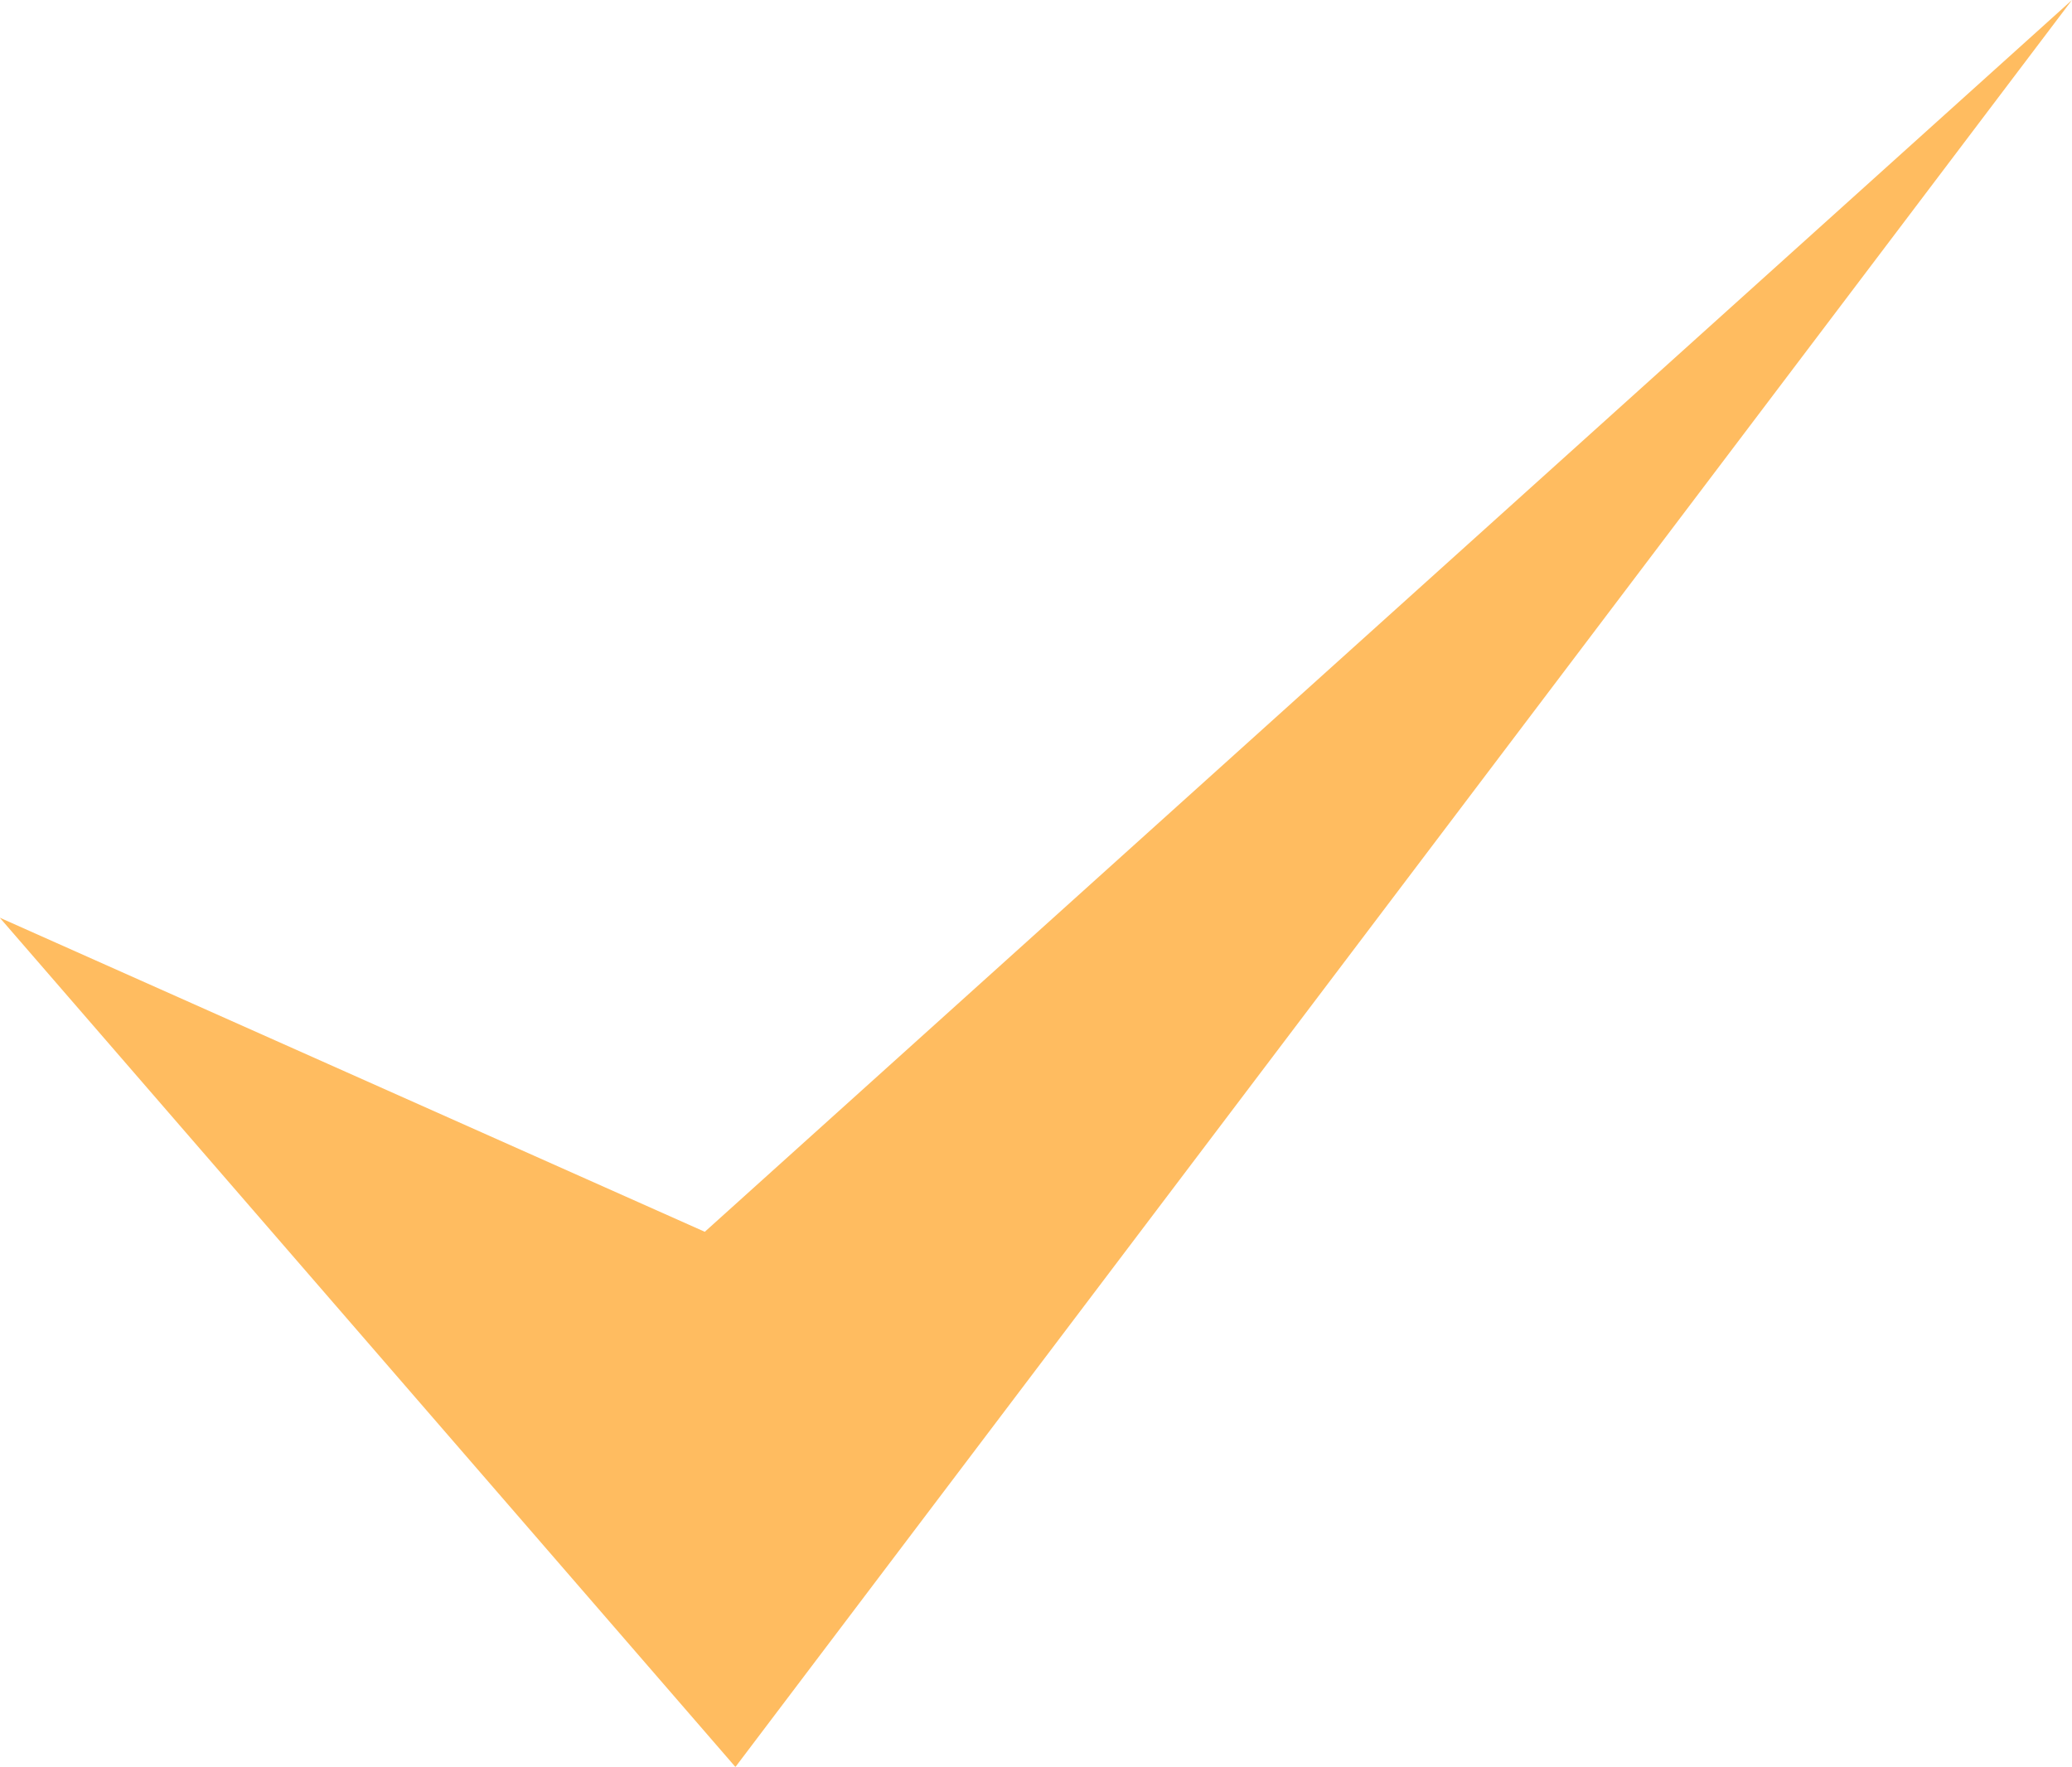 <svg xmlns="http://www.w3.org/2000/svg" width="25.568" height="21.8" viewBox="0 0 25.568 21.8">
  <g id="Group_530" data-name="Group 530" transform="translate(0 18.337)">
    <g id="Group_520" data-name="Group 520" transform="translate(0 -18.337)">
      <path id="Path_737" data-name="Path 737" d="M4.062,0-12.809,15.2l-8.7-3.876,9.078,10.48Z" transform="translate(21.506)" fill="#ffbc60"/>
    </g>
  </g>
</svg>